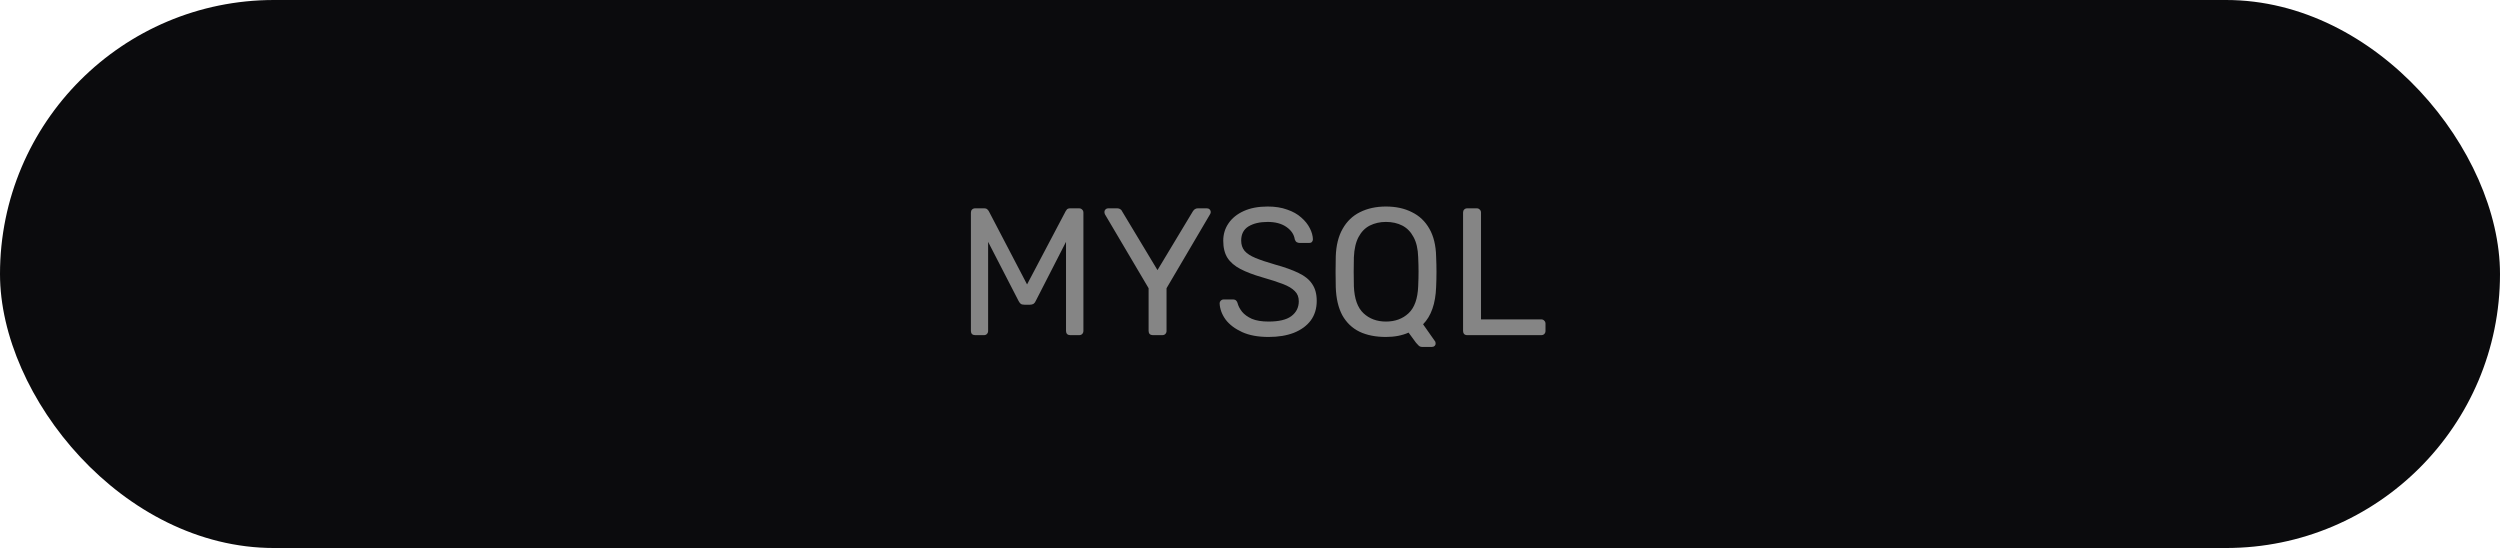 <svg xmlns="http://www.w3.org/2000/svg" width="552" height="121" viewBox="0 0 552 121" fill="none"><rect width="552" height="121" rx="60.5" fill="#0B0B0D"></rect><path d="M215.295 74C215.028 74 214.801 73.92 214.615 73.76C214.455 73.573 214.375 73.347 214.375 73.08V46.96C214.375 46.667 214.455 46.44 214.615 46.28C214.801 46.093 215.028 46 215.295 46H217.295C217.615 46 217.855 46.08 218.015 46.24C218.175 46.4 218.281 46.533 218.335 46.64L226.775 62.8L235.295 46.64C235.348 46.533 235.441 46.4 235.575 46.24C235.735 46.08 235.975 46 236.295 46H238.255C238.548 46 238.775 46.093 238.935 46.28C239.121 46.44 239.215 46.667 239.215 46.96V73.08C239.215 73.347 239.121 73.573 238.935 73.76C238.775 73.92 238.548 74 238.255 74H236.295C236.028 74 235.801 73.92 235.615 73.76C235.455 73.573 235.375 73.347 235.375 73.08V53.4L228.695 66.44C228.588 66.707 228.428 66.92 228.215 67.08C228.001 67.213 227.735 67.28 227.415 67.28H226.175C225.828 67.28 225.561 67.213 225.375 67.08C225.188 66.92 225.028 66.707 224.895 66.44L218.175 53.4V73.08C218.175 73.347 218.081 73.573 217.895 73.76C217.735 73.92 217.521 74 217.255 74H215.295ZM254.532 74C254.266 74 254.039 73.92 253.852 73.76C253.692 73.573 253.612 73.347 253.612 73.08V63.64L243.972 47.32C243.946 47.24 243.919 47.16 243.892 47.08C243.866 47 243.852 46.907 243.852 46.8C243.852 46.587 243.932 46.4 244.092 46.24C244.252 46.08 244.439 46 244.652 46H246.732C246.972 46 247.186 46.067 247.372 46.2C247.559 46.307 247.692 46.467 247.772 46.68L255.572 59.64L263.372 46.68C263.506 46.467 263.652 46.307 263.812 46.2C263.999 46.067 264.212 46 264.452 46H266.492C266.732 46 266.932 46.08 267.092 46.24C267.252 46.4 267.332 46.587 267.332 46.8C267.332 46.907 267.319 47 267.292 47.08C267.266 47.16 267.226 47.24 267.172 47.32L257.572 63.64V73.08C257.572 73.347 257.479 73.573 257.292 73.76C257.132 73.92 256.906 74 256.612 74H254.532ZM280.093 74.4C277.773 74.4 275.827 74.04 274.253 73.32C272.68 72.6 271.467 71.68 270.613 70.56C269.787 69.413 269.347 68.213 269.293 66.96C269.293 66.747 269.373 66.56 269.533 66.4C269.72 66.213 269.933 66.12 270.173 66.12H272.213C272.533 66.12 272.773 66.2 272.933 66.36C273.093 66.52 273.2 66.707 273.253 66.92C273.413 67.56 273.747 68.2 274.253 68.84C274.76 69.453 275.48 69.973 276.413 70.4C277.373 70.8 278.6 71 280.093 71C282.387 71 284.067 70.6 285.133 69.8C286.227 68.973 286.773 67.88 286.773 66.52C286.773 65.587 286.48 64.84 285.893 64.28C285.333 63.693 284.467 63.173 283.293 62.72C282.12 62.267 280.6 61.773 278.733 61.24C276.787 60.68 275.173 60.067 273.893 59.4C272.613 58.733 271.653 57.907 271.013 56.92C270.4 55.933 270.093 54.68 270.093 53.16C270.093 51.72 270.48 50.44 271.253 49.32C272.027 48.173 273.147 47.267 274.613 46.6C276.08 45.933 277.84 45.6 279.893 45.6C281.547 45.6 282.987 45.827 284.213 46.28C285.467 46.707 286.507 47.293 287.333 48.04C288.16 48.76 288.787 49.547 289.213 50.4C289.64 51.227 289.867 52.04 289.893 52.84C289.893 53.027 289.827 53.213 289.693 53.4C289.56 53.56 289.347 53.64 289.053 53.64H286.933C286.747 53.64 286.547 53.587 286.333 53.48C286.147 53.373 286 53.173 285.893 52.88C285.733 51.787 285.12 50.867 284.053 50.12C282.987 49.373 281.6 49 279.893 49C278.16 49 276.747 49.333 275.653 50C274.587 50.667 274.053 51.707 274.053 53.12C274.053 54.027 274.307 54.787 274.813 55.4C275.32 55.987 276.12 56.507 277.213 56.96C278.307 57.413 279.733 57.893 281.493 58.4C283.627 58.987 285.373 59.613 286.733 60.28C288.093 60.92 289.093 61.733 289.733 62.72C290.4 63.68 290.733 64.92 290.733 66.44C290.733 68.12 290.293 69.56 289.413 70.76C288.533 71.933 287.293 72.84 285.693 73.48C284.12 74.093 282.253 74.4 280.093 74.4ZM314.016 76.6C313.669 76.6 313.389 76.48 313.176 76.24C312.963 76.027 312.789 75.84 312.656 75.68L311.016 73.44C309.576 74.08 307.909 74.4 306.016 74.4C303.749 74.4 301.803 74.013 300.176 73.24C298.549 72.44 297.283 71.227 296.376 69.6C295.496 67.947 295.016 65.88 294.936 63.4C294.909 62.227 294.896 61.107 294.896 60.04C294.896 58.947 294.909 57.813 294.936 56.64C295.016 54.187 295.523 52.147 296.456 50.52C297.389 48.867 298.669 47.64 300.296 46.84C301.949 46.013 303.856 45.6 306.016 45.6C308.203 45.6 310.109 46.013 311.736 46.84C313.389 47.64 314.683 48.867 315.616 50.52C316.549 52.147 317.043 54.187 317.096 56.64C317.149 57.813 317.176 58.947 317.176 60.04C317.176 61.107 317.149 62.227 317.096 63.4C316.963 67.053 316.003 69.787 314.216 71.6L316.856 75.36C316.883 75.387 316.909 75.427 316.936 75.48C316.963 75.56 316.976 75.667 316.976 75.8C317.003 76.013 316.936 76.2 316.776 76.36C316.616 76.52 316.416 76.6 316.176 76.6H314.016ZM306.016 71C308.043 71 309.709 70.387 311.016 69.16C312.323 67.933 313.029 65.947 313.136 63.2C313.189 62 313.216 60.933 313.216 60C313.216 59.04 313.189 57.973 313.136 56.8C313.083 54.96 312.736 53.467 312.096 52.32C311.483 51.173 310.656 50.333 309.616 49.8C308.576 49.267 307.376 49 306.016 49C304.709 49 303.523 49.267 302.456 49.8C301.416 50.333 300.589 51.173 299.976 52.32C299.363 53.467 299.016 54.96 298.936 56.8C298.909 57.973 298.896 59.04 298.896 60C298.896 60.933 298.909 62 298.936 63.2C299.043 65.947 299.749 67.933 301.056 69.16C302.363 70.387 304.016 71 306.016 71ZM323.966 74C323.673 74 323.446 73.92 323.286 73.76C323.126 73.573 323.046 73.347 323.046 73.08V46.92C323.046 46.653 323.126 46.44 323.286 46.28C323.446 46.093 323.673 46 323.966 46H326.086C326.353 46 326.566 46.093 326.726 46.28C326.913 46.44 327.006 46.653 327.006 46.92V70.52H340.286C340.58 70.52 340.806 70.613 340.966 70.8C341.153 70.96 341.246 71.187 341.246 71.48V73.08C341.246 73.347 341.153 73.573 340.966 73.76C340.806 73.92 340.58 74 340.286 74H323.966Z" fill="#858585"></path></svg>